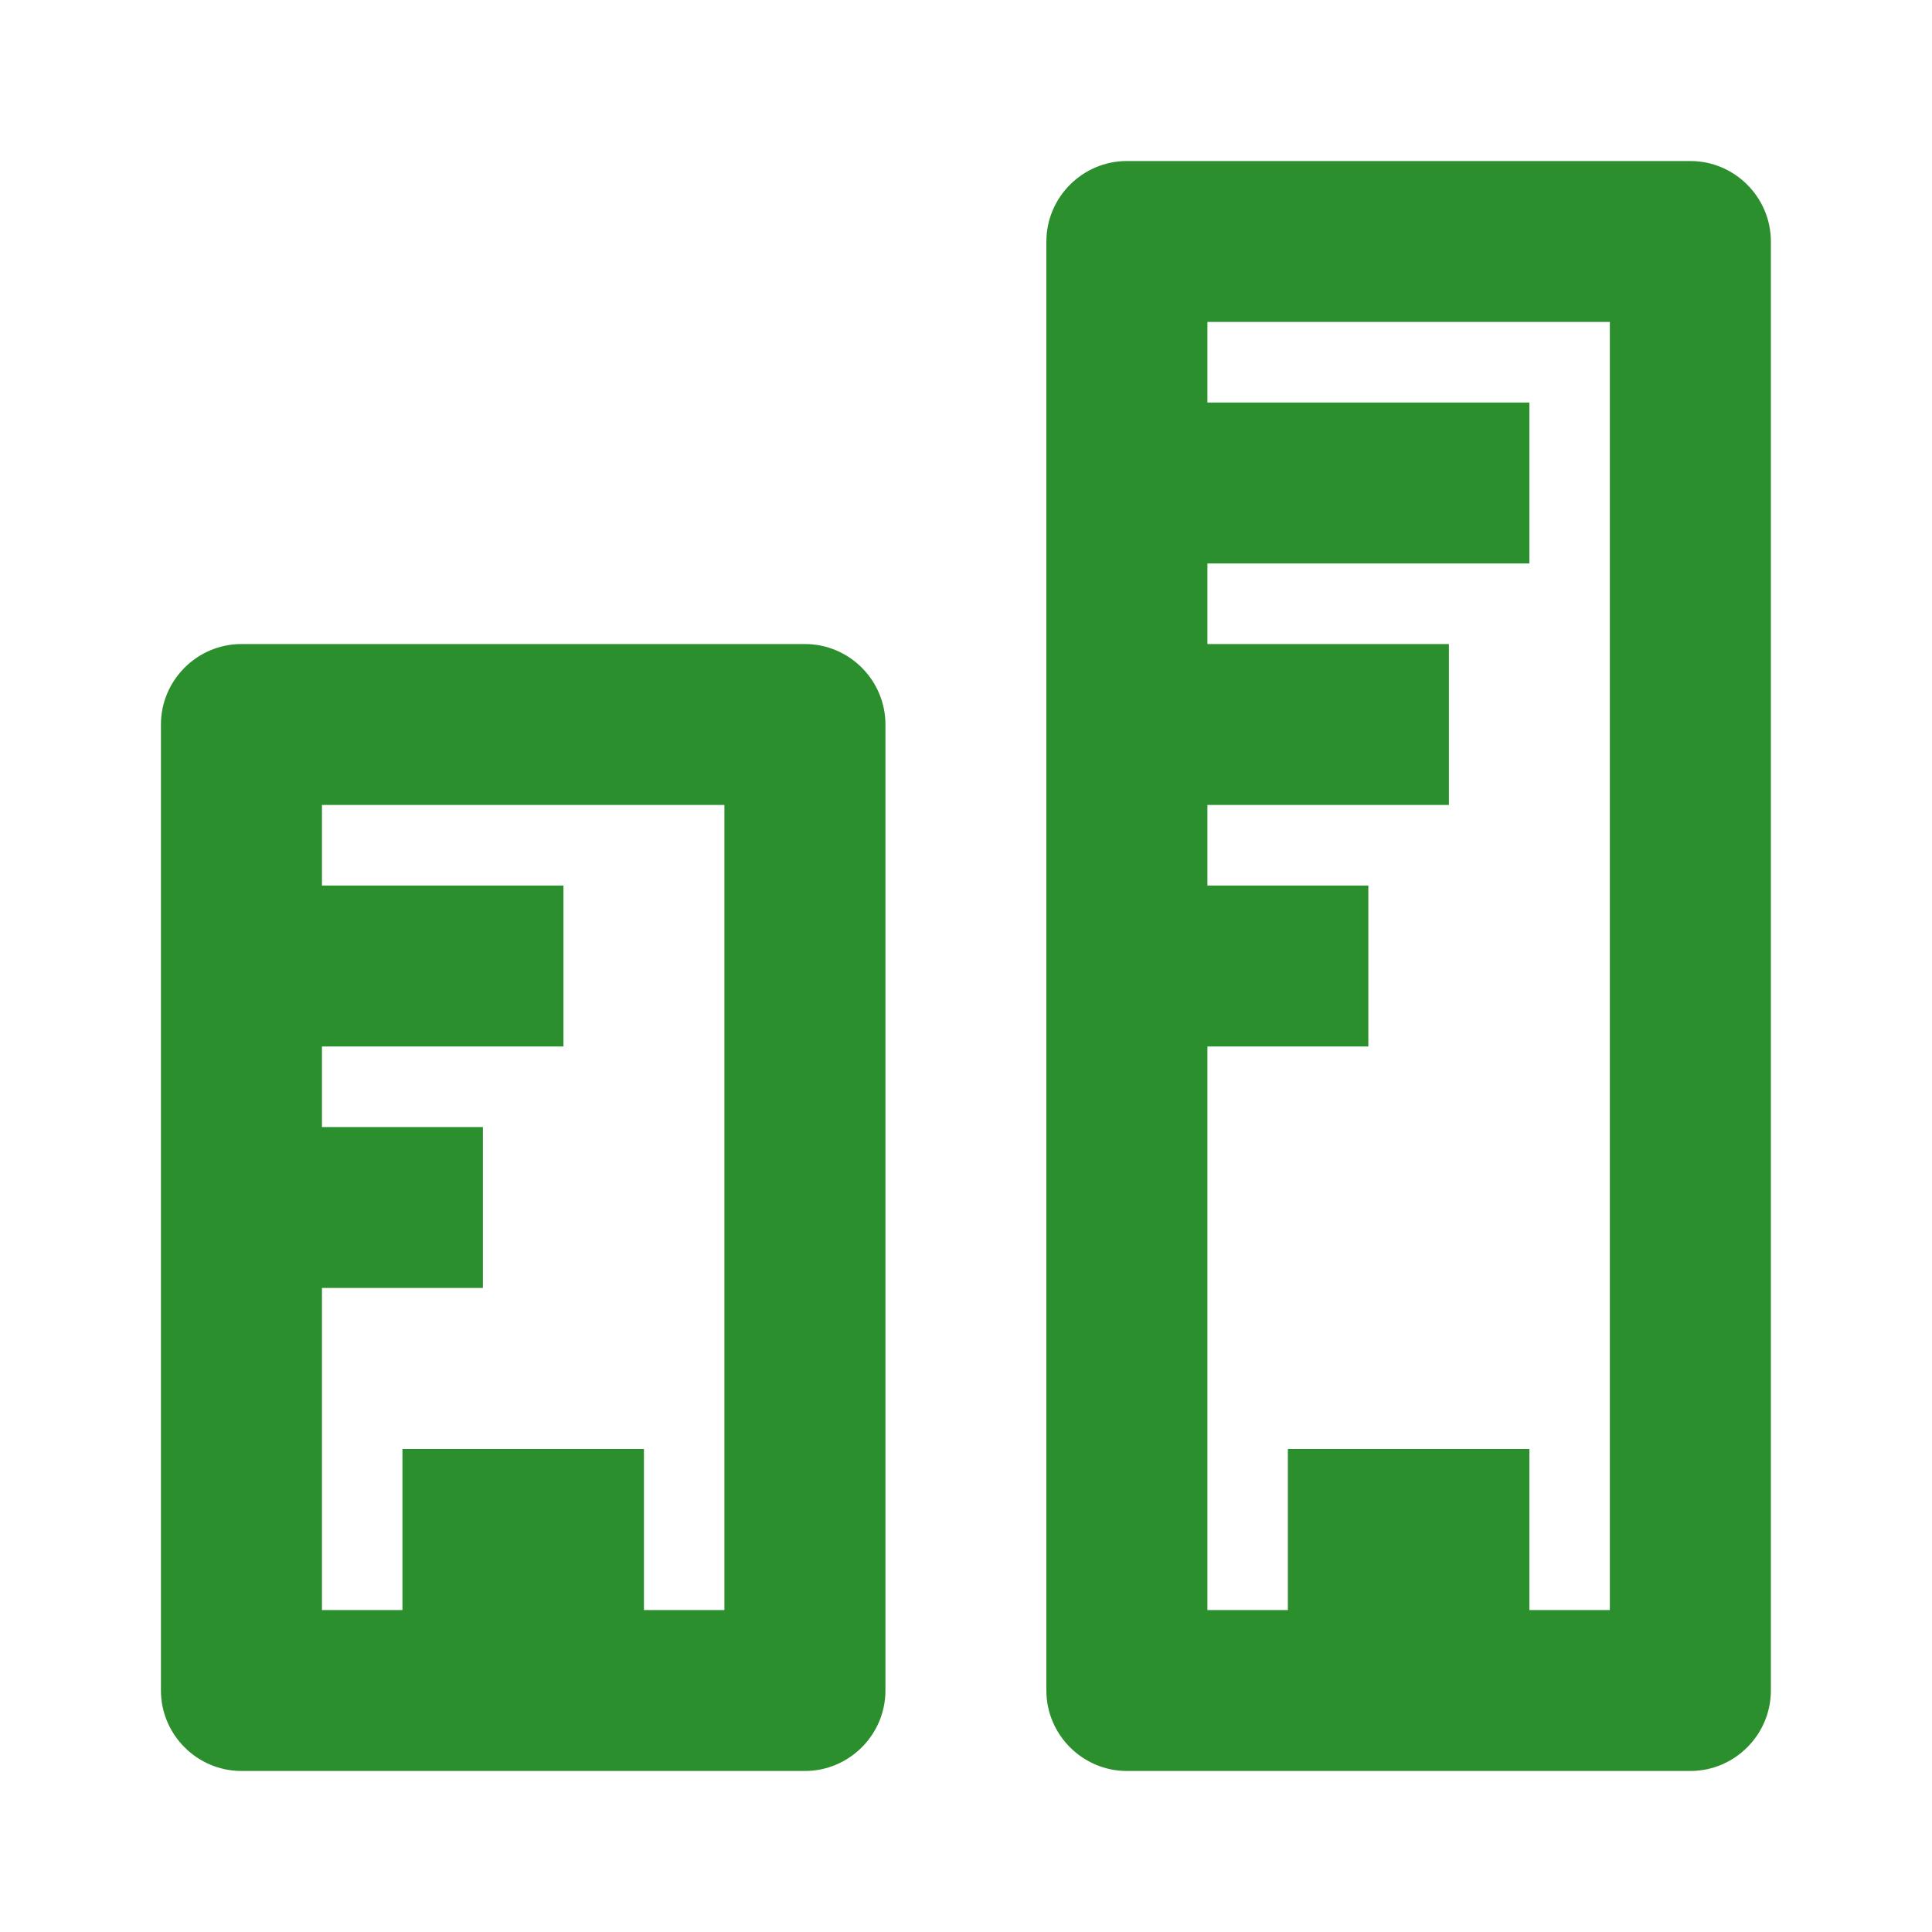 <svg width="20" height="20" viewBox="0 0 20 20" fill="none" xmlns="http://www.w3.org/2000/svg">
<path d="M8.333 6.667H2.499C2.041 6.667 1.666 7.042 1.666 7.5V17.5C1.666 17.958 2.041 18.333 2.499 18.333H8.333C8.791 18.333 9.166 17.958 9.166 17.5V7.5C9.166 7.042 8.791 6.667 8.333 6.667ZM7.499 16.667H6.666V15H4.166V16.667H3.333V13.333H4.999V11.667H3.333V10.833H5.833V9.167H3.333V8.333H7.499V16.667Z" fill="#2B8F2D"/>
<path d="M17.499 1.667H11.665C11.207 1.667 10.832 2.042 10.832 2.5V17.5C10.832 17.958 11.207 18.333 11.665 18.333H17.499C17.957 18.333 18.332 17.958 18.332 17.5V2.5C18.332 2.042 17.957 1.667 17.499 1.667ZM16.665 16.667H15.832V15H13.332V16.667H12.499V10.833H14.165V9.167H12.499V8.333H14.999V6.667H12.499V5.833H15.832V4.167H12.499V3.333H16.665V16.667Z" fill="#2B8F2D"/>
</svg>
